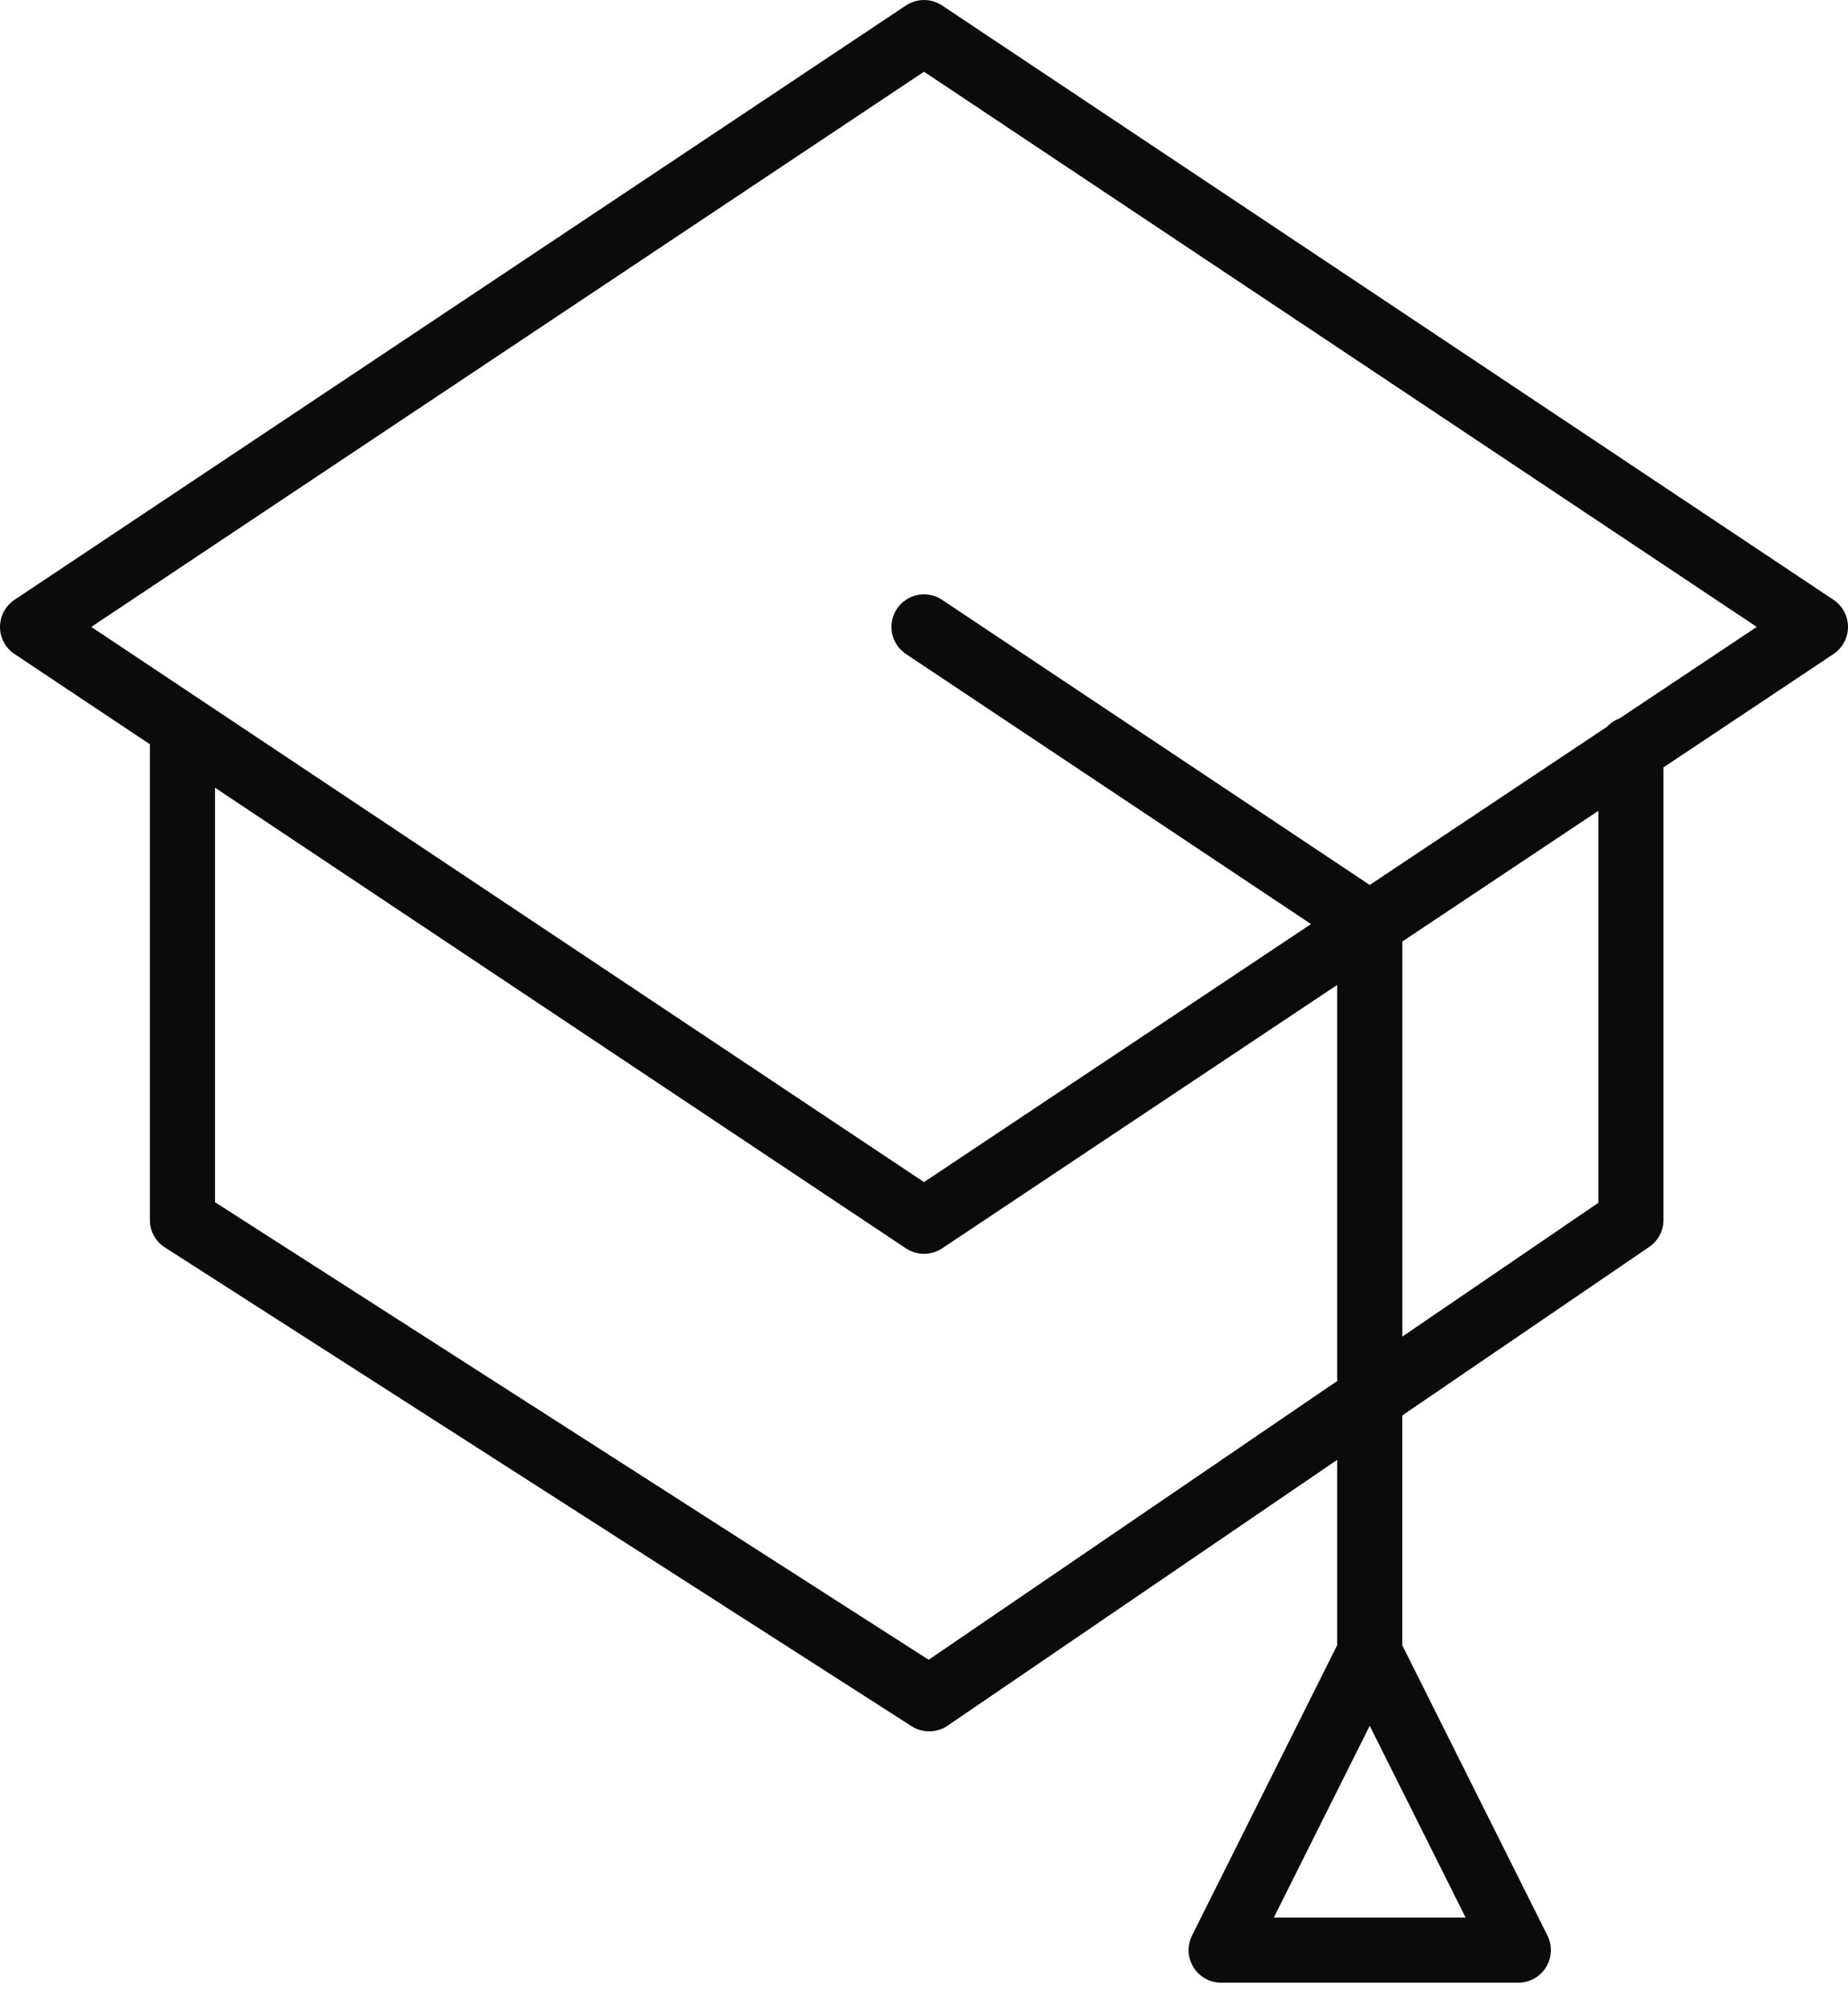<?xml version="1.0" encoding="UTF-8"?> <svg xmlns="http://www.w3.org/2000/svg" width="56" height="61" viewBox="0 0 56 61" fill="none"> <path d="M55.561 18.175L28.548 0.166C28.216 -0.055 27.785 -0.055 27.453 0.166L0.439 18.175C0.165 18.358 0 18.666 0 18.996C0 19.325 0.164 19.634 0.439 19.817L4.542 22.552V36.967C4.542 37.303 4.713 37.617 4.996 37.798L27.625 52.306C27.788 52.41 27.973 52.462 28.158 52.462C28.352 52.462 28.547 52.404 28.714 52.29L40.52 44.235V49.852L36.122 58.648C35.969 58.954 35.986 59.318 36.165 59.609C36.344 59.899 36.663 60.077 37.004 60.077H46.009C46.352 60.077 46.669 59.899 46.849 59.609C47.028 59.318 47.045 58.954 46.892 58.648L42.493 49.852V42.889L49.977 37.782C50.246 37.599 50.408 37.294 50.408 36.967V23.252L55.561 19.817C55.835 19.634 56 19.325 56 18.996C56 18.666 55.836 18.358 55.561 18.175ZM38.601 58.103L41.507 52.292L44.413 58.103H38.601ZM28.141 50.292L6.516 36.428V23.868L27.453 37.827C27.619 37.937 27.81 37.992 28 37.992C28.191 37.992 28.382 37.937 28.548 37.827L40.52 29.844V41.846L28.141 50.292ZM48.435 36.446L42.494 40.5V28.529L48.435 24.568V36.446ZM49.079 21.767C48.934 21.821 48.805 21.907 48.701 22.019L41.507 26.815L28.548 18.175C28.093 17.872 27.481 17.995 27.179 18.448C26.877 18.902 27 19.515 27.453 19.817L39.728 28L28 35.819L2.766 18.996L28 2.173L53.235 18.996L49.079 21.767Z" fill="#0B0B0B"></path> </svg> 